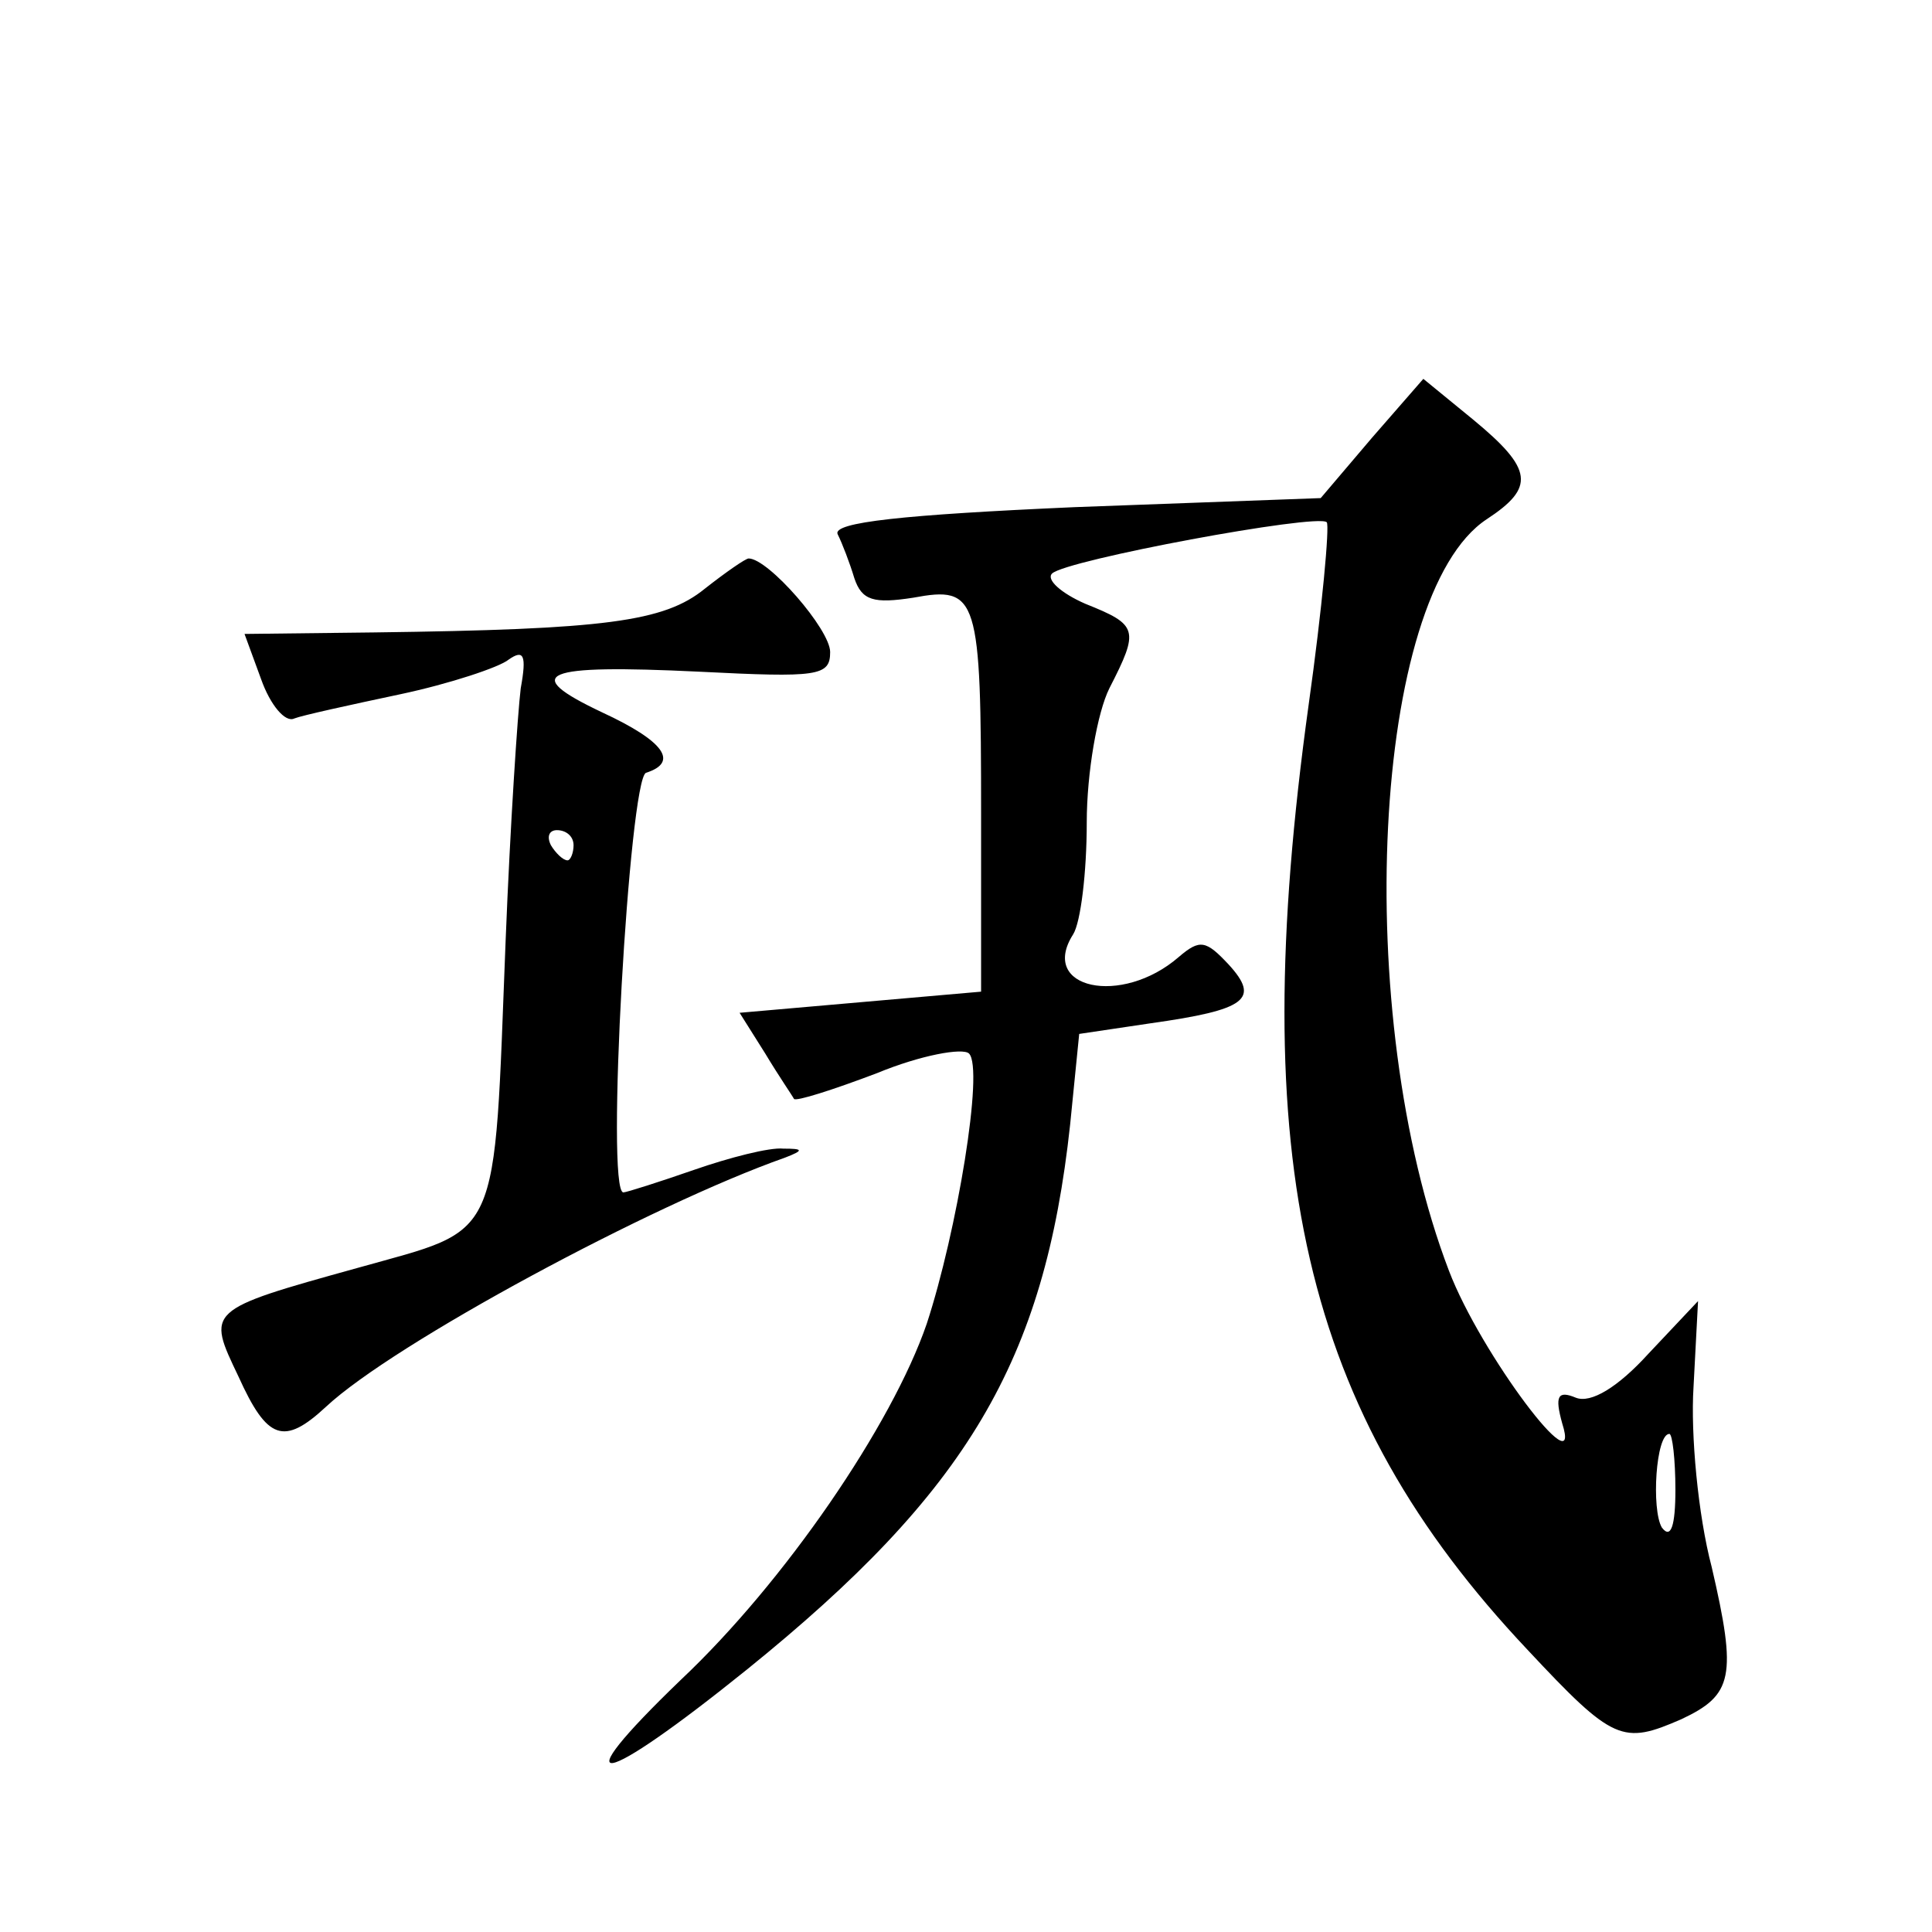 <?xml version="1.0" standalone="no"?>
<!DOCTYPE svg PUBLIC "-//W3C//DTD SVG 20010904//EN"
 "http://www.w3.org/TR/2001/REC-SVG-20010904/DTD/svg10.dtd">
<svg version="1.0" xmlns="http://www.w3.org/2000/svg"
 width="128pt" height="128pt" viewBox="0 0 128 128"
 preserveAspectRatio="xMidYMid meet">
<g transform="translate(0,128) scale(0.1,-0.1)"
fill="#0" stroke="none">
<path d="M909 990 l-34 -40 -163 -6 c-113 -5 -161 -10 -157 -18 3 -6 8 -19 11 -29
5 -15 13 -17 39 -13 43 8 45 1 45 -144 l0 -117 -80 -7 -80 -7 17 -27 c9 -15 18
-28 19 -30 1 -2 26 6 55 17 29 12 57 17 61 13 10 -10 -8 -118 -28 -179 -23 -67
-94 -171 -163 -236 -80 -77 -54 -72 44 7 146 118 197 204 214 361 l6 60 47 7 c64
9 73 16 52 39 -15 16 -19 17 -33 5 -38 -33 -93 -21 -70 15 5 8 9 41 9 74 0 33 7
73 15 89 20 39 19 42 -16 56 -16 7 -26 16 -22 20 9 9 176 40 182 34 2 -2 -3 -57
-12 -121 -42 -303 -4 -468 145 -626 57 -61 63 -63 102 -46 34 16 37 28 20 101 -9
34 -14 88 -12 119 l3 57 -33 -35 c-20 -22 -38 -33 -48 -29 -12 5 -14 1 -9 -17 14
-44 -54 46 -75 101 -65 170 -51 448 25 498 32 21 31 33 -9 66 l-33 27 -34 -39z
m201 -697 c0 -24 -3 -33 -9 -25 -7 12 -4 62 5 62 2 0 4 -17 4 -37z M467 890 c-27
-22 -66 -27 -219 -29 l-86 -1 11 -30 c6 -17 16 -29 22 -26 5 2 37 9 70 16 33 7
66 18 72 23 10 7 12 3 8 -19 -2 -16 -7 -91 -10 -167 -8 -203 -2 -190 -98 -217 -101
-28 -100 -28 -79 -72 19 -42 30 -46 58 -20 45 42 216 134 304 165 13 5 12 6 -1
6 -9 1 -36 -6 -59 -14 -23 -8 -45 -15 -47 -15 -12 0 4 274 15 278 22 7 12 21 -29
40 -55 26 -40 32 64 27 79 -4 87 -3 87 13 0 15 -41 62 -54 62 -2 0 -15 -9 -29 -20z
m-87 -170 c0 -5 -2 -10 -4 -10 -3 0 -8 5 -11 10 -3 6 -1 10 4 10 6 0 11 -4 11 -10z"/>
</g>
</svg>
